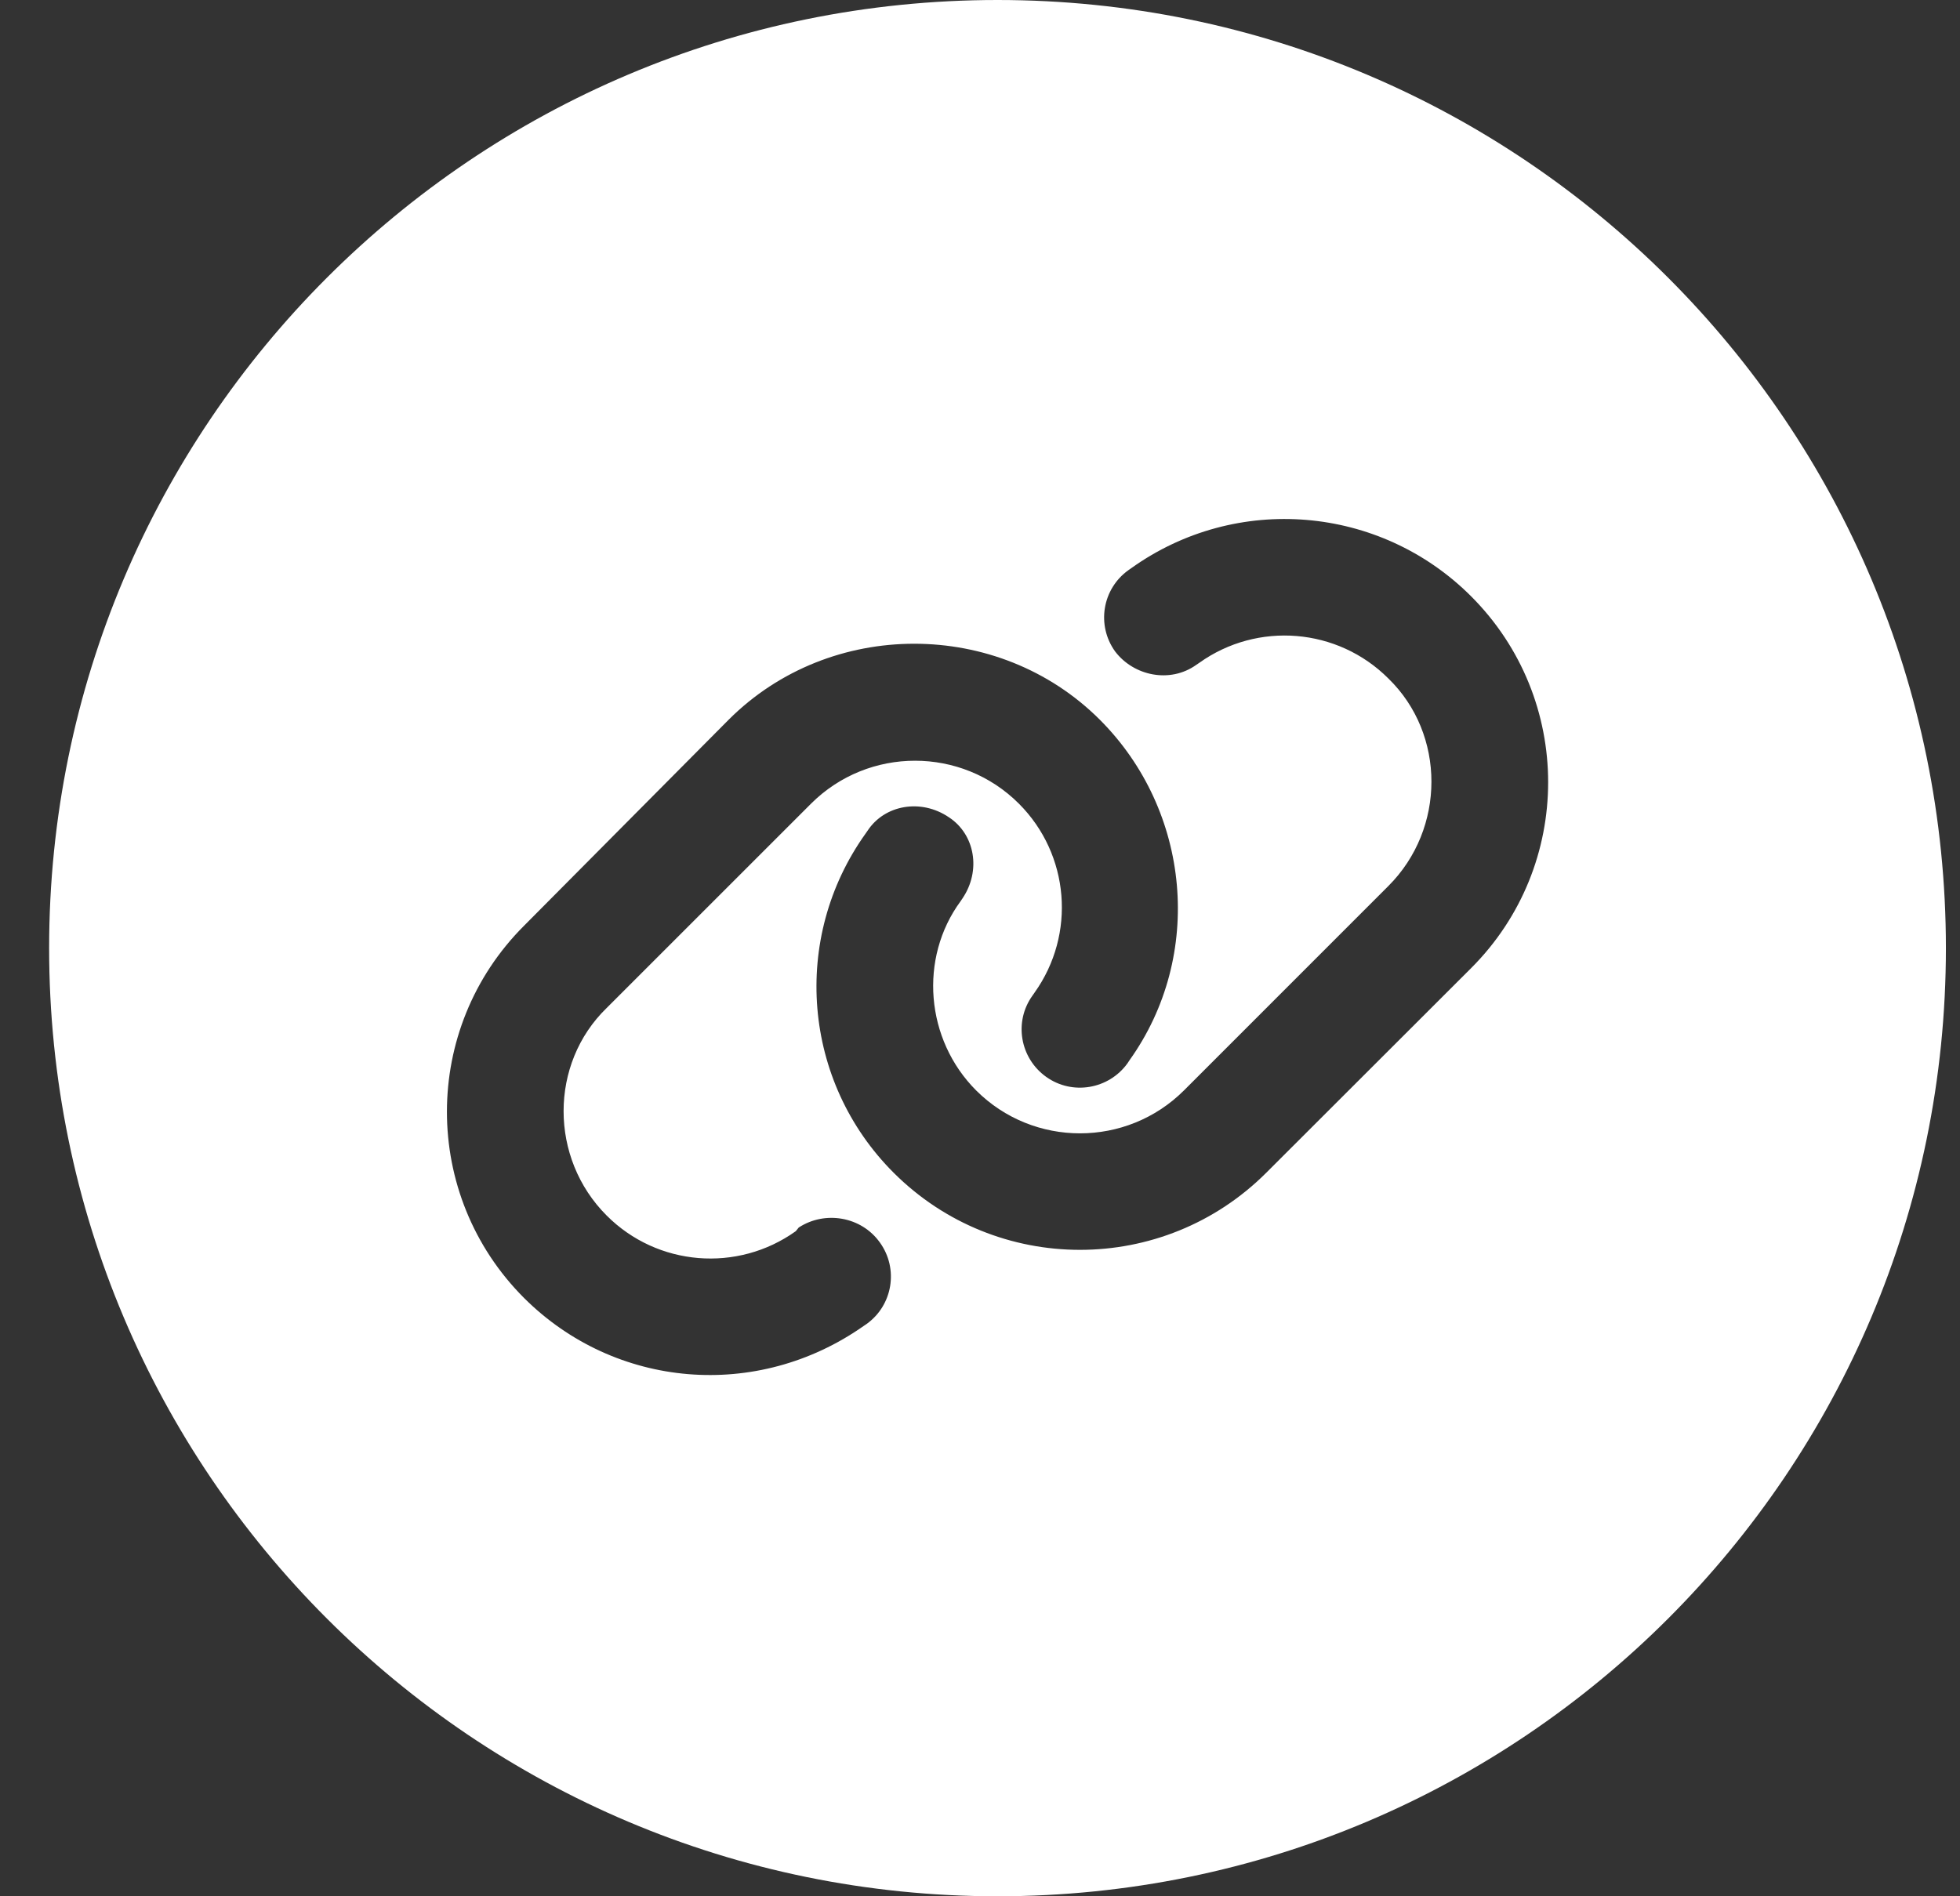 <svg width="31" height="30" viewBox="0 0 31 30" fill="none" xmlns="http://www.w3.org/2000/svg">
<rect x="0" y="0" width="31" height="30" fill="#333333" stroke="none"/>
<path fill-rule="evenodd" clip-rule="evenodd" d="M15.777 30C24.062 30 30.777 23.284 30.777 15C30.777 6.716 24.062 0 15.777 0C7.493 0 0.777 6.716 0.777 15C0.777 23.284 7.493 30 15.777 30ZM17.394 11.385C15.791 9.784 13.128 9.784 11.526 11.385L8.289 14.645C6.662 16.27 6.662 18.907 8.289 20.535C9.73 21.972 11.975 22.162 13.659 20.978L13.705 20.947C14.12 20.65 14.215 20.074 13.918 19.659C13.624 19.244 13.047 19.149 12.633 19.42L12.586 19.478C11.664 20.137 10.396 20.034 9.595 19.23C8.687 18.323 8.687 16.828 9.595 15.947L12.829 12.713C13.736 11.809 15.209 11.809 16.114 12.713C16.918 13.516 17.022 14.781 16.362 15.705L16.33 15.751C16.033 16.163 16.131 16.739 16.546 17.036C16.959 17.332 17.535 17.234 17.832 16.823L17.863 16.776C19.048 15.12 18.835 12.825 17.394 11.385ZM14.134 18.553C15.762 20.18 18.4 20.18 20.028 18.553L23.265 15.319C24.893 13.695 24.893 11.057 23.265 9.431C21.823 7.991 19.552 7.803 17.895 8.987L17.849 9.019C17.434 9.315 17.339 9.89 17.636 10.305C17.93 10.694 18.506 10.815 18.921 10.518L18.967 10.487C19.89 9.827 21.158 9.932 21.959 10.734C22.867 11.616 22.867 13.11 21.959 14.017L18.725 17.252C17.817 18.156 16.345 18.156 15.44 17.252C14.636 16.448 14.532 15.158 15.192 14.259L15.223 14.213C15.52 13.775 15.422 13.2 15.007 12.929C14.569 12.632 13.993 12.73 13.722 13.142L13.69 13.188C12.506 14.844 12.693 17.113 14.134 18.553Z" fill="white"/>
</svg>
